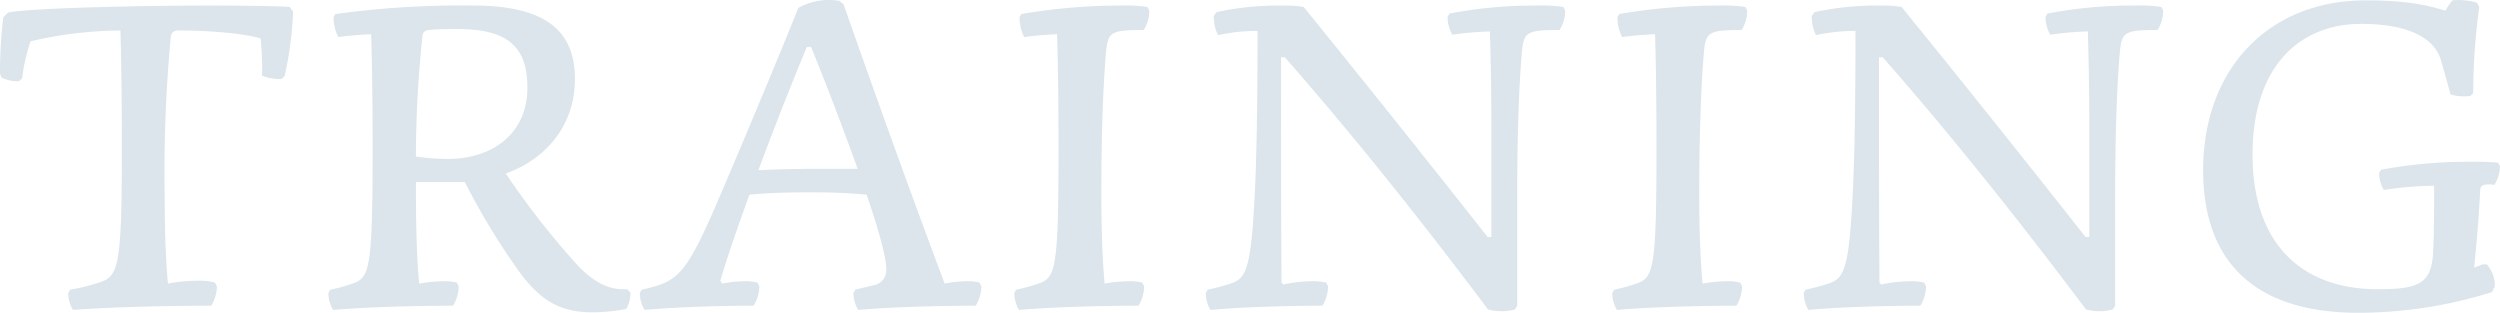 <svg xmlns="http://www.w3.org/2000/svg" width="419.806" height="52.517" viewBox="0 0 419.806 52.517"><defs><style>.a{fill:#4f7f9e;opacity:0.2;}</style></defs><path class="a" d="M-176.051-50.4c-11.139,0-30.336.4-33.891,1.185l-.79.79a77.195,77.195,0,0,0-.553,9.48l.237.632a6.4,6.4,0,0,0,2.923.632l.553-.474A30.06,30.06,0,0,1-206.15-44.4a68.74,68.74,0,0,1,15.089-1.817c.158,5.846.237,11.929.237,20.224,0,18.723-.553,20.935-3.4,21.962a32.352,32.352,0,0,1-5.293,1.343l-.316.553a5.677,5.677,0,0,0,.79,2.844C-191.852.158-181.107,0-175.814,0a6.467,6.467,0,0,0,.948-3.239l-.316-.632a8.626,8.626,0,0,0-2.686-.316,26.634,26.634,0,0,0-5.214.474c-.395-4.108-.553-9.559-.553-15.01a239.963,239.963,0,0,1,1.027-26.386,1.125,1.125,0,0,1,1.264-1.106c5.609,0,11.3.553,13.825,1.343a48.986,48.986,0,0,1,.237,6.241,7.7,7.7,0,0,0,3.239.553l.553-.474a60.971,60.971,0,0,0,1.422-10.823l-.553-.79C-164.992-50.323-170.6-50.4-176.051-50.4Zm44.24,0a155.3,155.3,0,0,0-23.147,1.422l-.316.553a7.344,7.344,0,0,0,.79,3.318c1.659-.237,3.555-.395,5.53-.474.158,5.688.237,10.744.237,19.592,0,18.881-.474,21.093-2.923,22.12a29.155,29.155,0,0,1-4.187,1.185l-.316.553a5.677,5.677,0,0,0,.79,2.844C-149.033.158-139.79,0-135.208,0a6.467,6.467,0,0,0,.948-3.239l-.316-.632a7.329,7.329,0,0,0-2.054-.237,23.744,23.744,0,0,0-4.266.4c-.4-4.108-.553-9.48-.553-17.064h8.216A116.718,116.718,0,0,0-124.306-6c3.476,4.819,6.715,7.11,12.482,7.11a30.859,30.859,0,0,0,5.688-.553,5.337,5.337,0,0,0,.711-2.765l-.553-.553c-2.765.158-5.688-.869-9.243-5.056A135.882,135.882,0,0,1-126.36-22.2c6.478-2.291,11.613-7.821,11.613-15.879S-119.645-50.4-131.811-50.4Zm-2.528,3.95c8.532,0,11.613,3.16,11.613,9.875,0,7.347-5.451,11.929-13.43,11.929a40.783,40.783,0,0,1-5.293-.395,196.925,196.925,0,0,1,1.106-20.3,1.034,1.034,0,0,1,1.027-.948C-137.895-46.452-136-46.452-134.339-46.452ZM-46.807-3.871a6.525,6.525,0,0,0-1.9-.237,20.266,20.266,0,0,0-3.95.4c-6.241-16.59-12.64-34.523-16.985-46.926l-.711-.553a10.5,10.5,0,0,0-6.873,1.185c-3.555,8.848-8.927,21.646-13.035,31.284C-96.182-4.9-97.288-4.108-103.529-2.686l-.316.553a5.677,5.677,0,0,0,.79,2.844C-96.814.158-89.23,0-84.727,0a6.467,6.467,0,0,0,.948-3.239l-.316-.632a7.329,7.329,0,0,0-2.054-.237,20.076,20.076,0,0,0-3.871.4l-.316-.474c1.264-4.266,3-9.243,4.9-14.457,3.4-.316,6.32-.4,10.823-.4,3.239,0,6.32.158,8.848.4C-63.792-12.956-62.449-8.137-62.449-6A2.584,2.584,0,0,1-64.74-3.4l-2.923.711-.316.553a5.677,5.677,0,0,0,.79,2.844C-61.027.158-51.942,0-47.439,0a6.467,6.467,0,0,0,.948-3.239Zm-37.13-18.881c2.686-7.189,5.53-14.457,8.137-20.7h.711c2.291,5.609,5.293,13.43,7.821,20.461H-72.64C-77.38-22.989-80.619-22.91-83.937-22.752ZM-22.949-50.4A99.162,99.162,0,0,0-39.776-48.98l-.316.553a7.344,7.344,0,0,0,.79,3.318c1.659-.237,3.555-.395,5.53-.474.158,5.688.237,10.744.237,19.592,0,18.881-.474,21.093-2.923,22.12a29.155,29.155,0,0,1-4.187,1.185l-.316.553a5.677,5.677,0,0,0,.79,2.844C-33.93.158-24.608,0-20.105,0a6.467,6.467,0,0,0,.948-3.239l-.316-.632a7.329,7.329,0,0,0-2.054-.237,23.744,23.744,0,0,0-4.266.4c-.395-4.108-.553-9.559-.553-15.01,0-10.586.316-18.486.79-23.937.316-3.318.869-3.634,6.32-3.634a6.238,6.238,0,0,0,.948-3.239l-.316-.632A24.047,24.047,0,0,0-22.949-50.4Zm69.836,0a76.069,76.069,0,0,0-14.773,1.343l-.316.553a6.051,6.051,0,0,0,.79,3,55.256,55.256,0,0,1,6.32-.553c.158,5.688.237,11.06.237,14.457v20.066h-.632C29.507-22.989,17.262-38.315,7.624-50.165A19.849,19.849,0,0,0,4.148-50.4,49.512,49.512,0,0,0-6.991-49.3l-.474.632a6.991,6.991,0,0,0,.711,3.239,29.981,29.981,0,0,1,6.636-.711c0,9.085-.079,19.908-.474,27.571-.632,12.64-1.5,13.983-4.029,14.852A38.954,38.954,0,0,1-8.492-2.686l-.316.553A5.677,5.677,0,0,0-8.018.711C-2.172.158,6.6,0,10.784,0a6.467,6.467,0,0,0,.948-3.239l-.316-.632a9.525,9.525,0,0,0-2.37-.237,23.045,23.045,0,0,0-4.819.553l-.316-.316c-.079-10.981-.079-21.646-.079-37.841h.632C14.734-30.02,25.952-16.2,38.592.632a8.668,8.668,0,0,0,4.5,0L43.49,0V-18.723c0-10.586.316-18.486.79-23.937.316-3.318.869-3.634,6.32-3.634a6.238,6.238,0,0,0,.948-3.239l-.316-.632A23.441,23.441,0,0,0,46.887-50.4Zm30.573,0A99.162,99.162,0,0,0,60.632-48.98l-.316.553a7.344,7.344,0,0,0,.79,3.318c1.659-.237,3.555-.395,5.53-.474.158,5.688.237,10.744.237,19.592C66.873-7.11,66.4-4.9,63.95-3.871a29.155,29.155,0,0,1-4.187,1.185l-.316.553a5.677,5.677,0,0,0,.79,2.844C66.478.158,75.8,0,80.3,0a6.467,6.467,0,0,0,.948-3.239l-.316-.632a7.329,7.329,0,0,0-2.054-.237,23.744,23.744,0,0,0-4.266.4c-.395-4.108-.553-9.559-.553-15.01,0-10.586.316-18.486.79-23.937.316-3.318.869-3.634,6.32-3.634a6.238,6.238,0,0,0,.948-3.239l-.316-.632A24.047,24.047,0,0,0,77.459-50.4Zm69.836,0a76.068,76.068,0,0,0-14.773,1.343l-.316.553a6.051,6.051,0,0,0,.79,3,55.256,55.256,0,0,1,6.32-.553c.158,5.688.237,11.06.237,14.457v20.066h-.632c-9.006-11.455-21.251-26.781-30.889-38.631a19.848,19.848,0,0,0-3.476-.237A49.512,49.512,0,0,0,93.418-49.3l-.474.632a6.991,6.991,0,0,0,.711,3.239,29.981,29.981,0,0,1,6.636-.711c0,9.085-.079,19.908-.474,27.571-.632,12.64-1.5,13.983-4.029,14.852a38.954,38.954,0,0,1-3.871,1.027l-.316.553a5.677,5.677,0,0,0,.79,2.844C98.237.158,107.006,0,111.193,0a6.467,6.467,0,0,0,.948-3.239l-.316-.632a9.525,9.525,0,0,0-2.37-.237,23.045,23.045,0,0,0-4.819.553l-.316-.316c-.079-10.981-.079-21.646-.079-37.841h.632C115.143-30.02,126.361-16.2,139,.632a8.668,8.668,0,0,0,4.5,0L143.9,0V-18.723c0-10.586.316-18.486.79-23.937.316-3.318.869-3.634,6.32-3.634a6.238,6.238,0,0,0,.948-3.239l-.316-.632A23.441,23.441,0,0,0,147.3-50.4Zm53.246-.869a9.728,9.728,0,0,0-1.185,1.738c-3.555-1.106-7.031-1.738-13.43-1.738-16.116,0-27.255,11.376-27.255,28.519,0,16.037,9.4,23.937,25.991,23.937a74.863,74.863,0,0,0,22.515-3.476l.474-.948a5.585,5.585,0,0,0-1.343-3.713h-.632l-1.5.553c.474-4.661.79-8.611,1.027-13.114.079-.869.948-.948,2.37-.79a5.9,5.9,0,0,0,.948-3.081l-.316-.632a42.824,42.824,0,0,0-4.345-.158,81.715,81.715,0,0,0-15.326,1.343l-.316.553a5.677,5.677,0,0,0,.79,2.844,59.025,59.025,0,0,1,8.453-.711c0,4.108,0,7.426-.158,10.9-.237,5.53-2.291,6.478-9.322,6.478-12.64,0-21.014-7.505-21.014-22.594,0-15.01,8.058-21.962,18.249-21.962,7.663,0,12.324,2.212,13.43,6.241l1.58,5.609a7.609,7.609,0,0,0,3.318.237l.474-.474a104.623,104.623,0,0,1,1.027-14.457l-.4-.711A10.69,10.69,0,0,0,200.542-51.271Z" transform="translate(211.286 51.332)"/></svg>